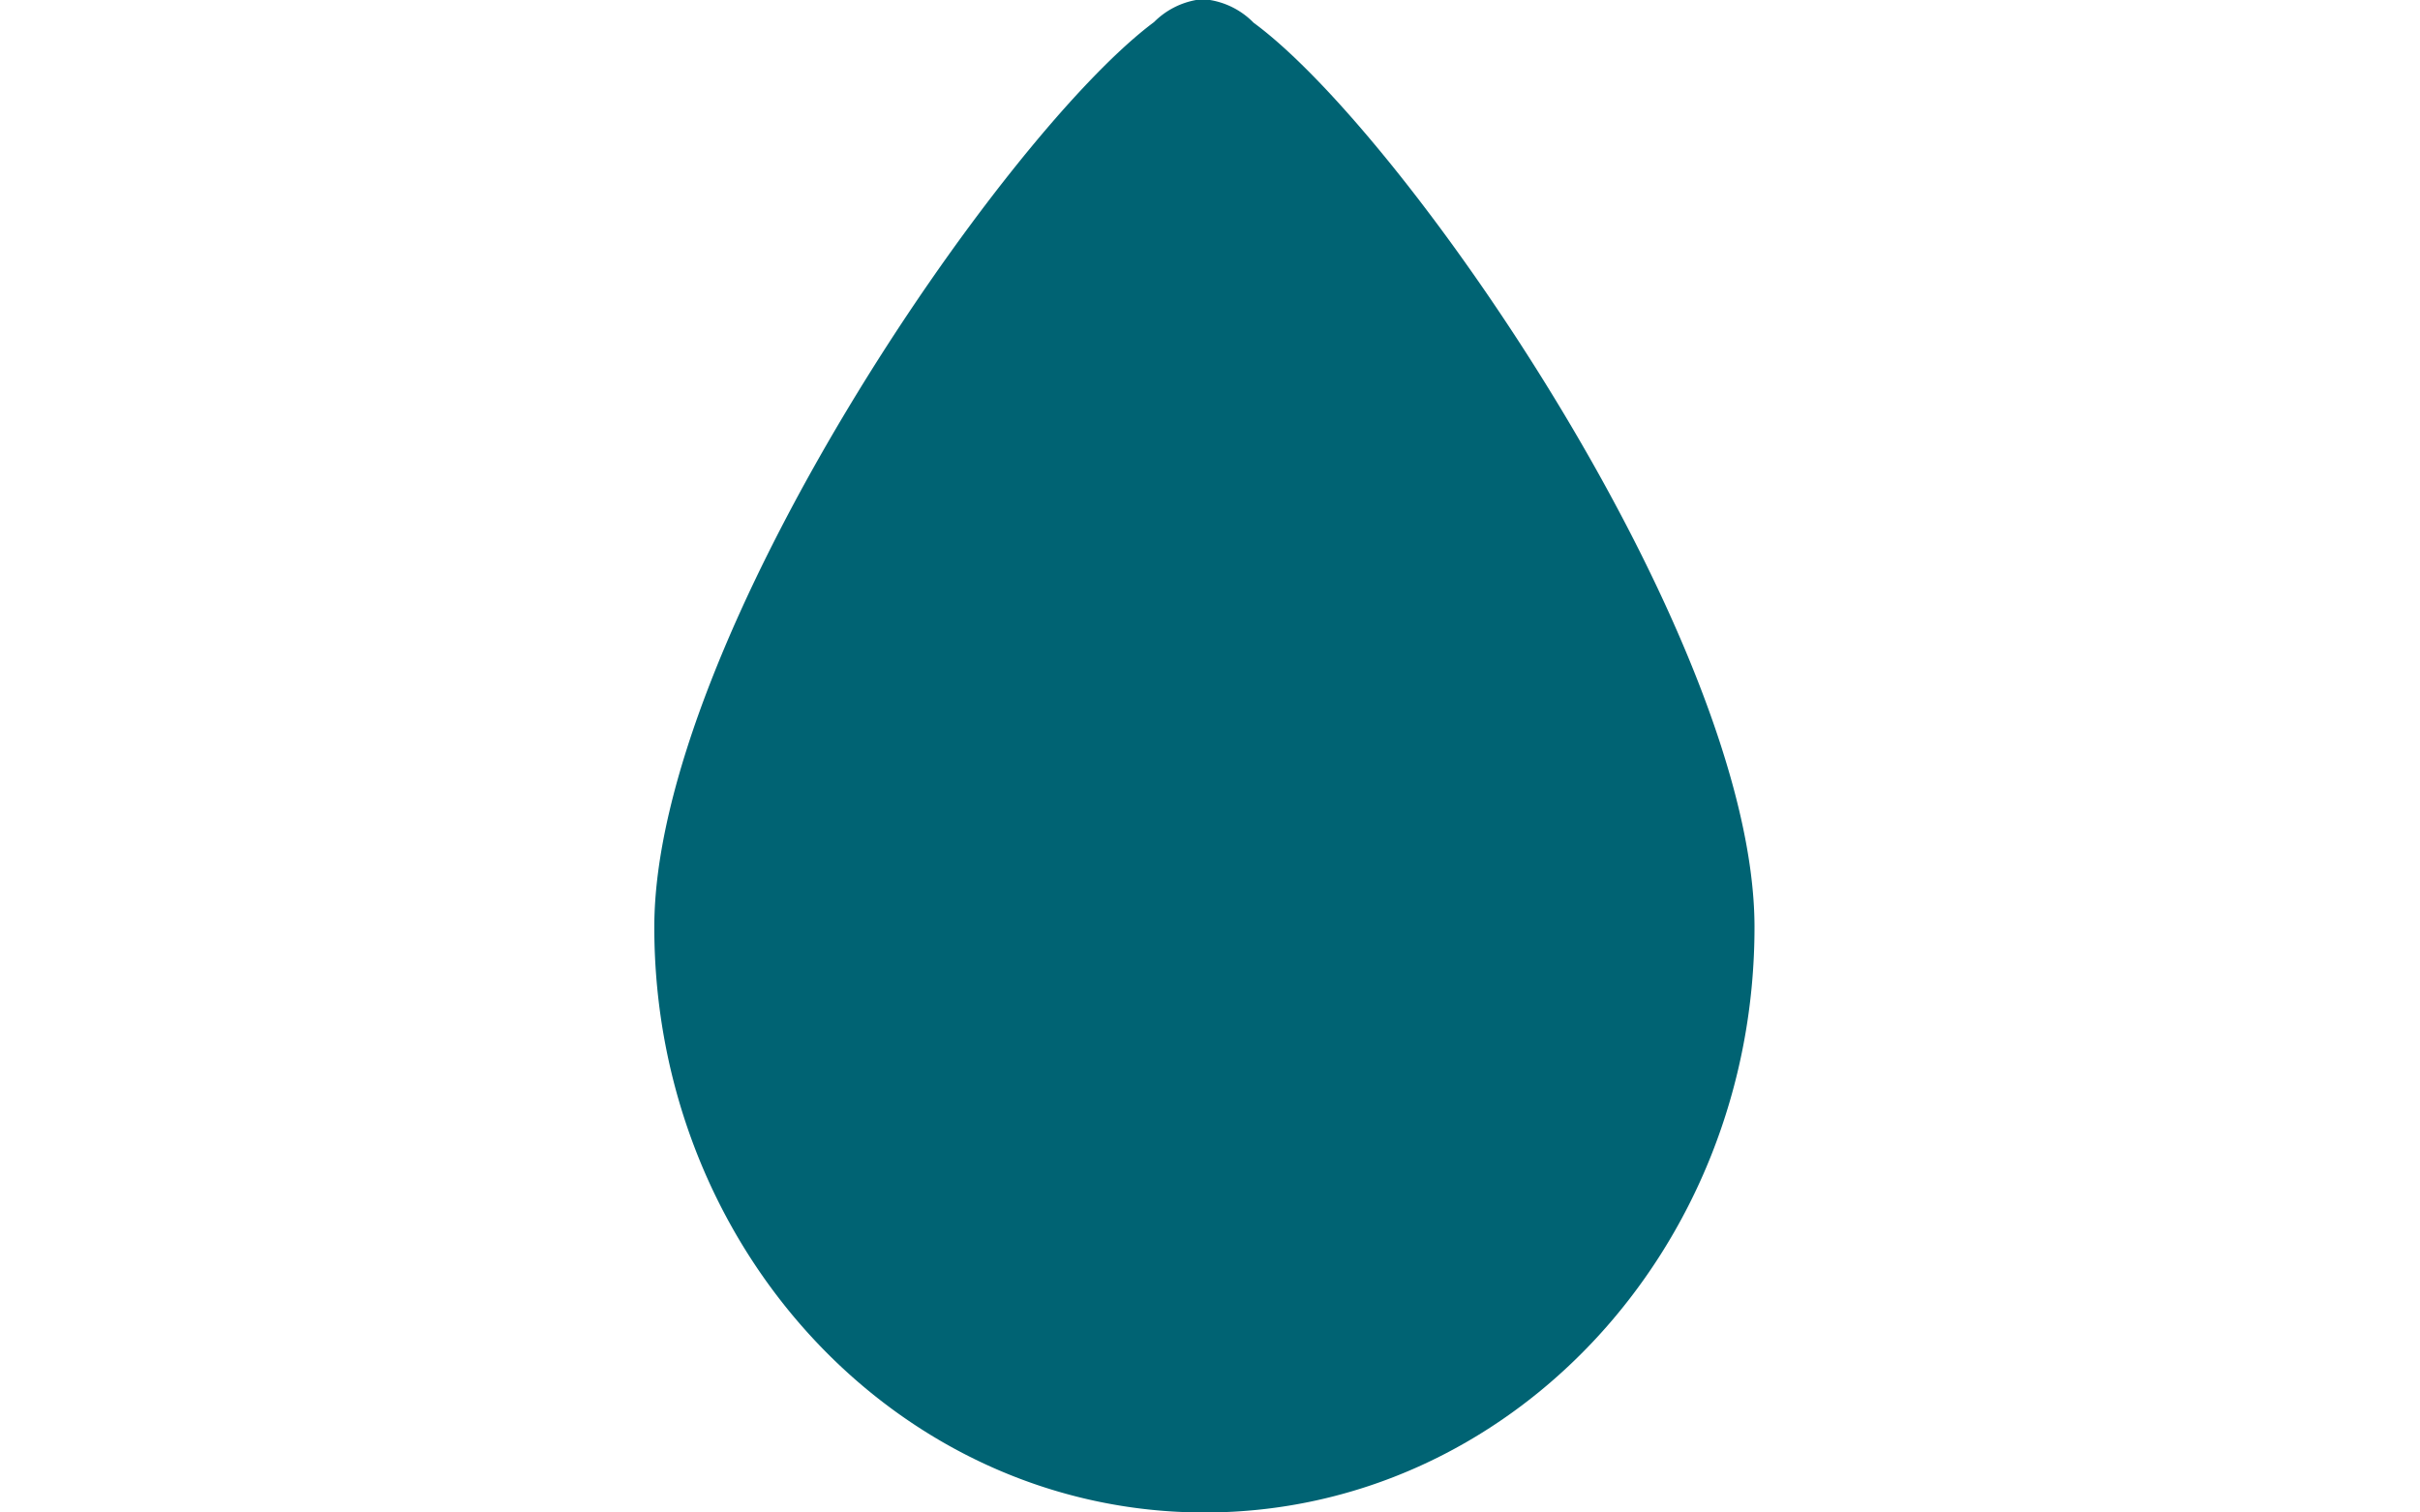 <svg id="Layer_1" data-name="Layer 1" xmlns="http://www.w3.org/2000/svg" viewBox="0 0 80 50"><defs><style>.cls-1{fill:#006373;}</style></defs><path class="cls-1" d="M41.44.75A2.61,2.61,0,0,0,40,0l-.22,0-.24,0a2.62,2.62,0,0,0-1.39.73C33.11,4.48,21.63,21.2,21.63,30.65,21.63,41.34,29.77,50,39.82,50S58,41.34,58,30.65C58,21.2,46.52,4.48,41.44.75"/></svg>